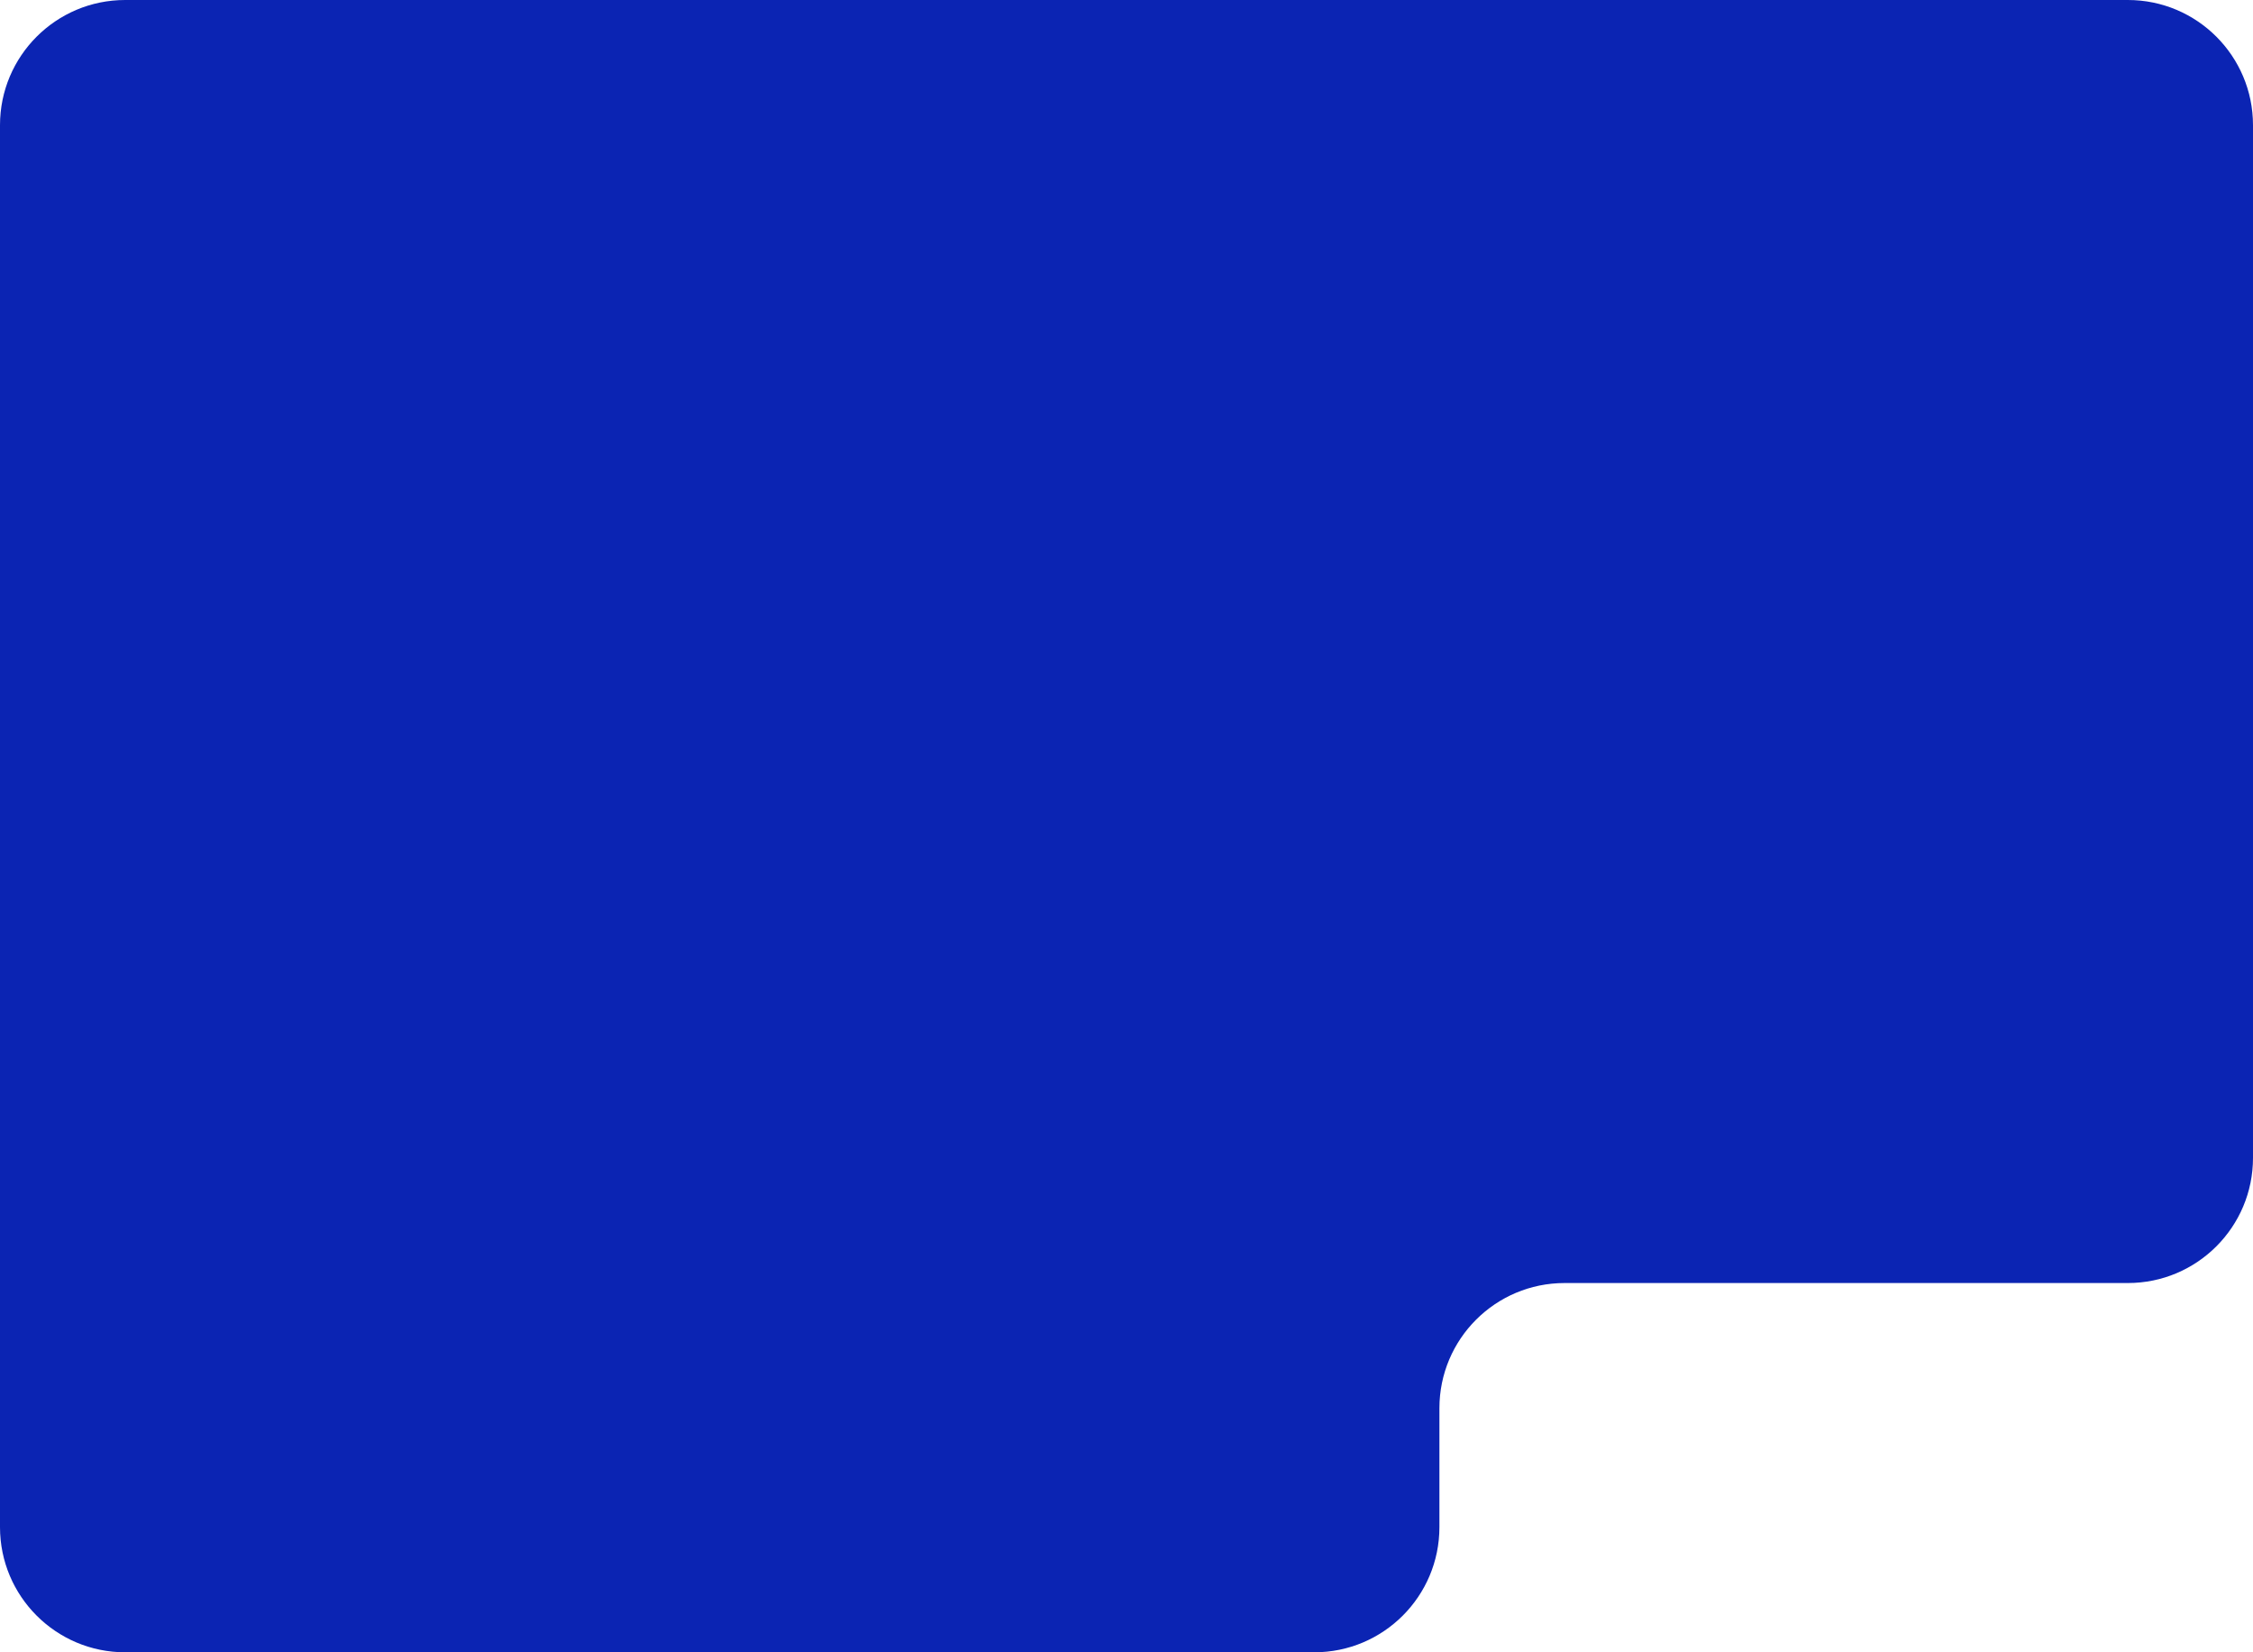 <?xml version="1.0" encoding="UTF-8"?> <svg xmlns="http://www.w3.org/2000/svg" width="360" height="264" viewBox="0 0 360 264" fill="none"><path fill-rule="evenodd" clip-rule="evenodd" d="M360 20C360 8.954 351.046 0 340 0H20C8.954 0 0 8.954 0 20V244C0 255.046 8.954 264 20 264H210C221.046 264 230 255.046 230 244V225C230 213.954 238.954 205 250 205H340C351.046 205 360 196.046 360 185V20Z" fill="#0B24B3"></path></svg> 